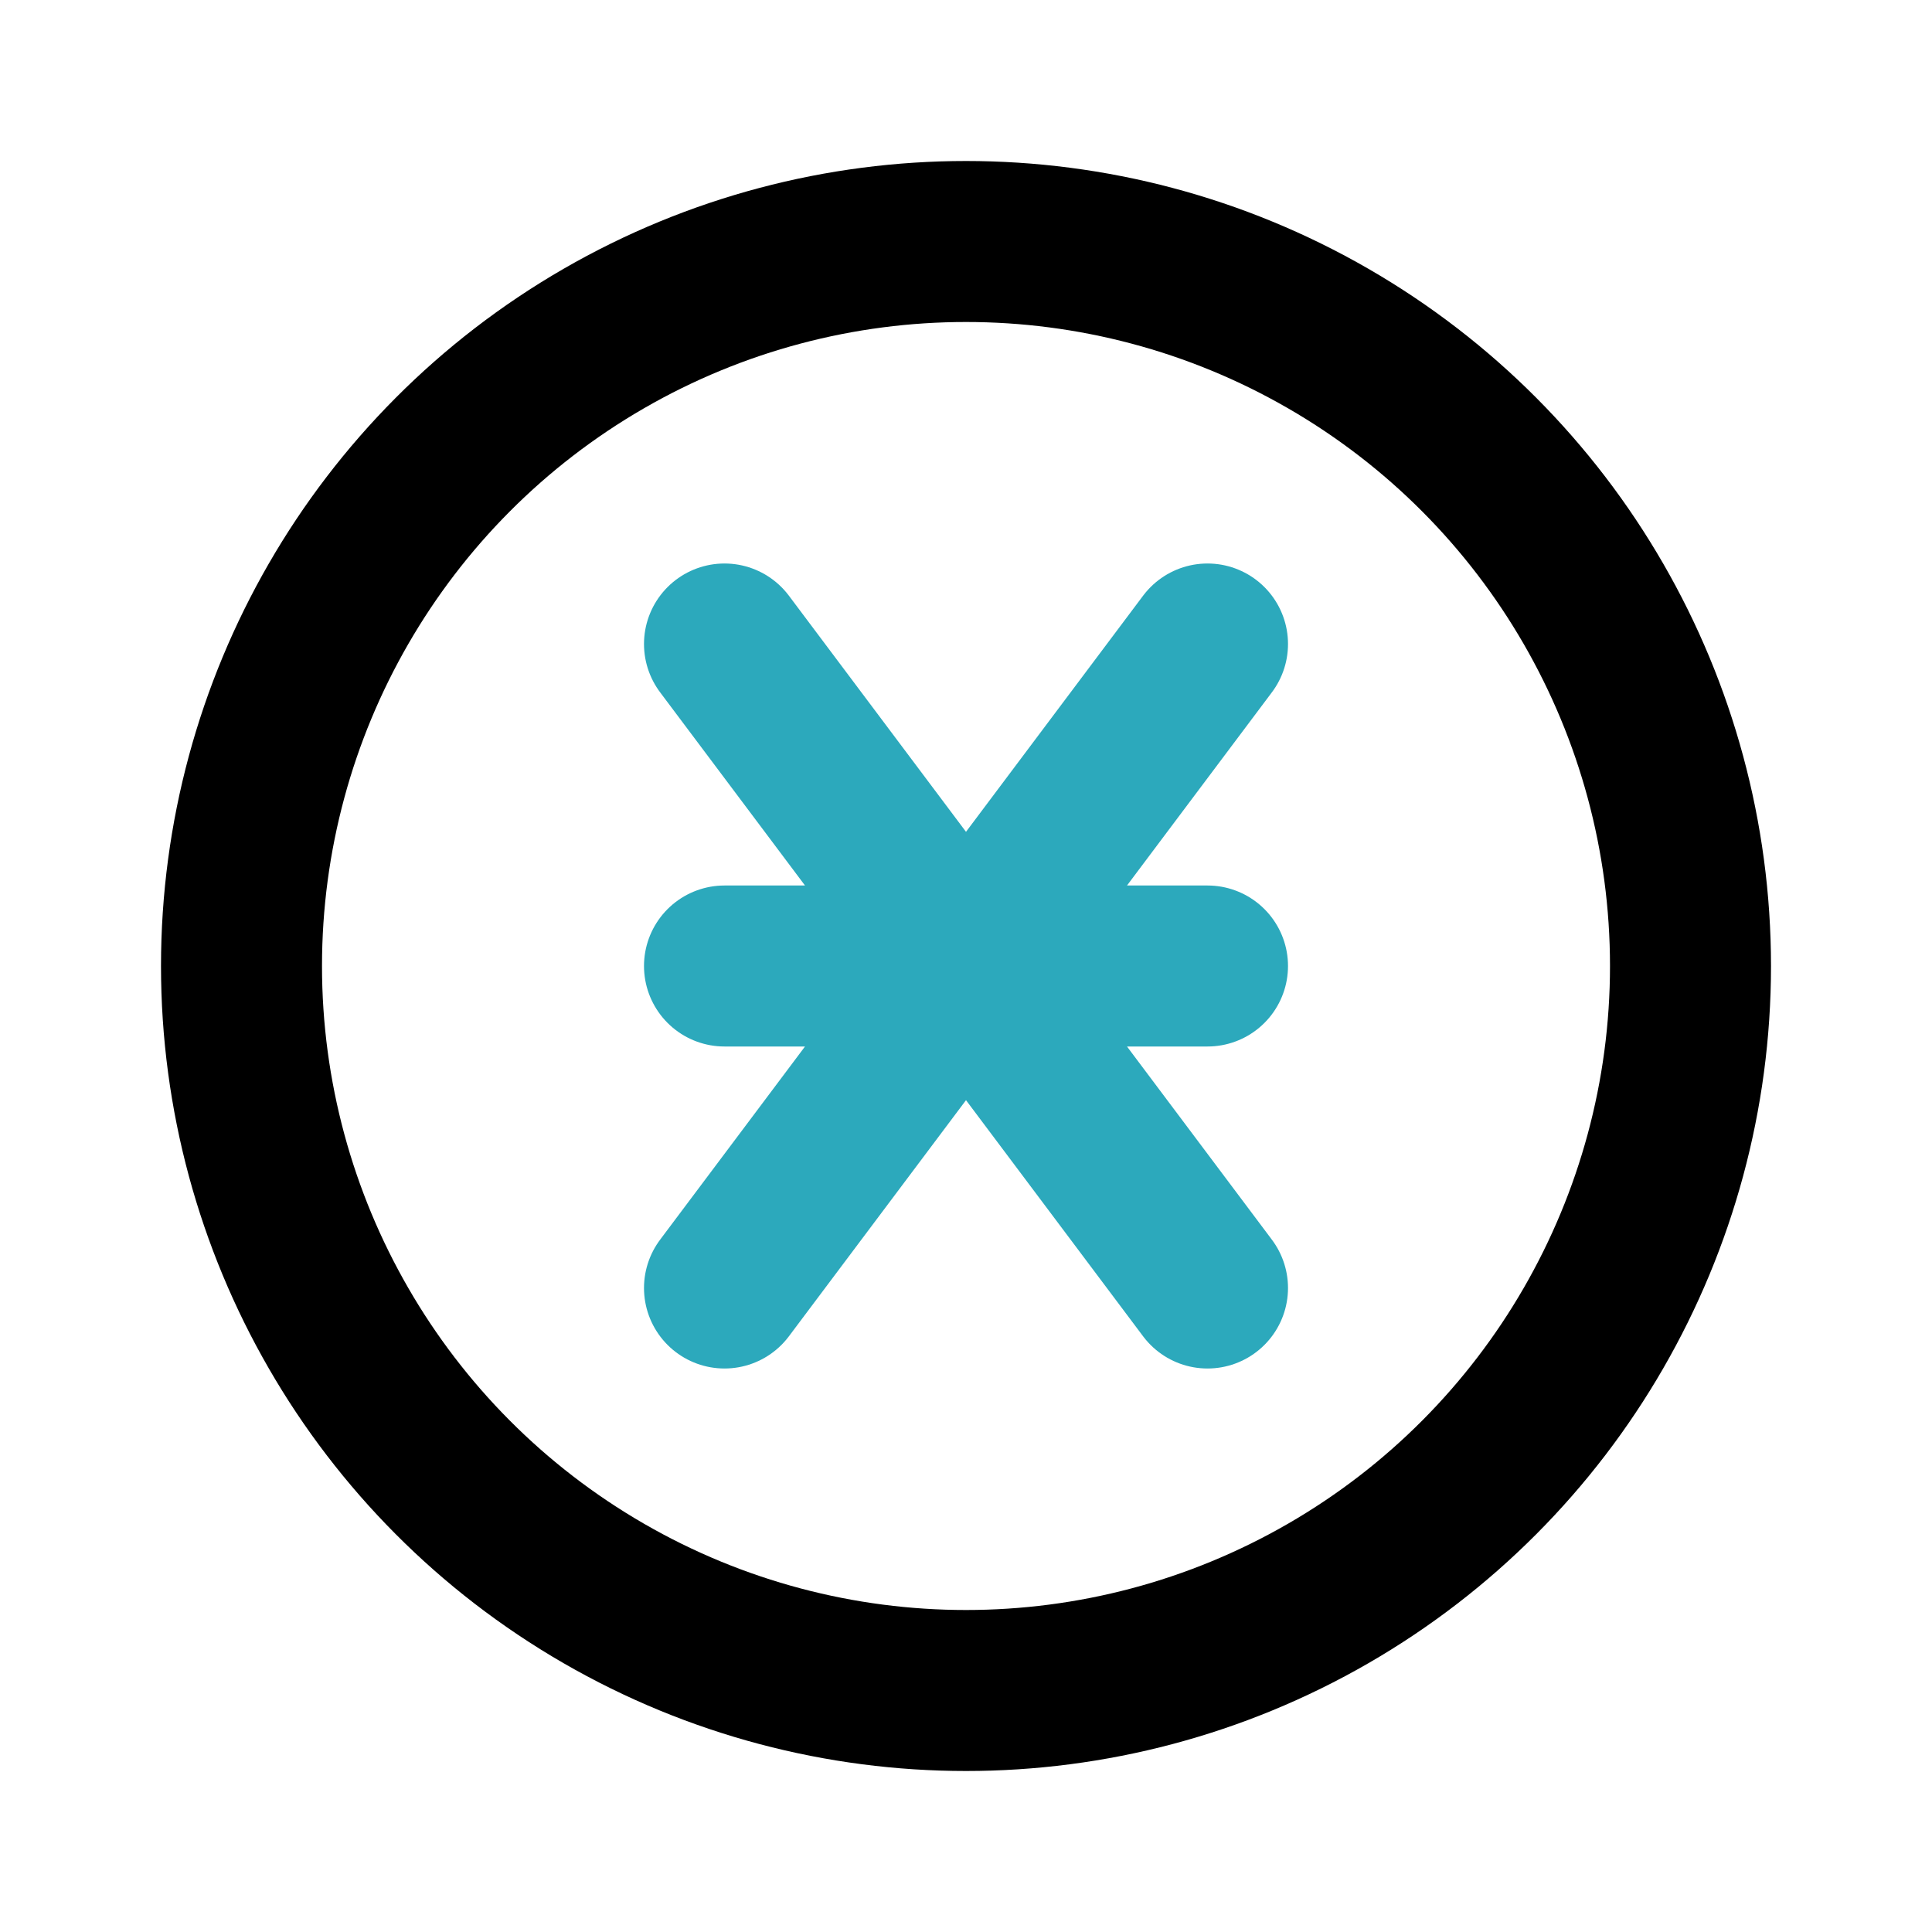 <?xml version="1.0" encoding="utf-8"?>
<svg fill="#000000" width="800px" height="800px" viewBox="0 0 24 24" id="denarius-circle" data-name="Line Color" xmlns="http://www.w3.org/2000/svg" class="icon line-color"><path id="secondary" d="M15,8l-3,4L9,16m6,0-3-4L9,8m0,4h6" style="fill: none; stroke: rgb(44, 169, 188); stroke-linecap: round; stroke-linejoin: round; stroke-width: 2;"></path><circle id="primary" cx="12" cy="12" r="9" style="fill: none; stroke: rgb(0, 0, 0); stroke-linecap: round; stroke-linejoin: round; stroke-width: 2;"></circle></svg>